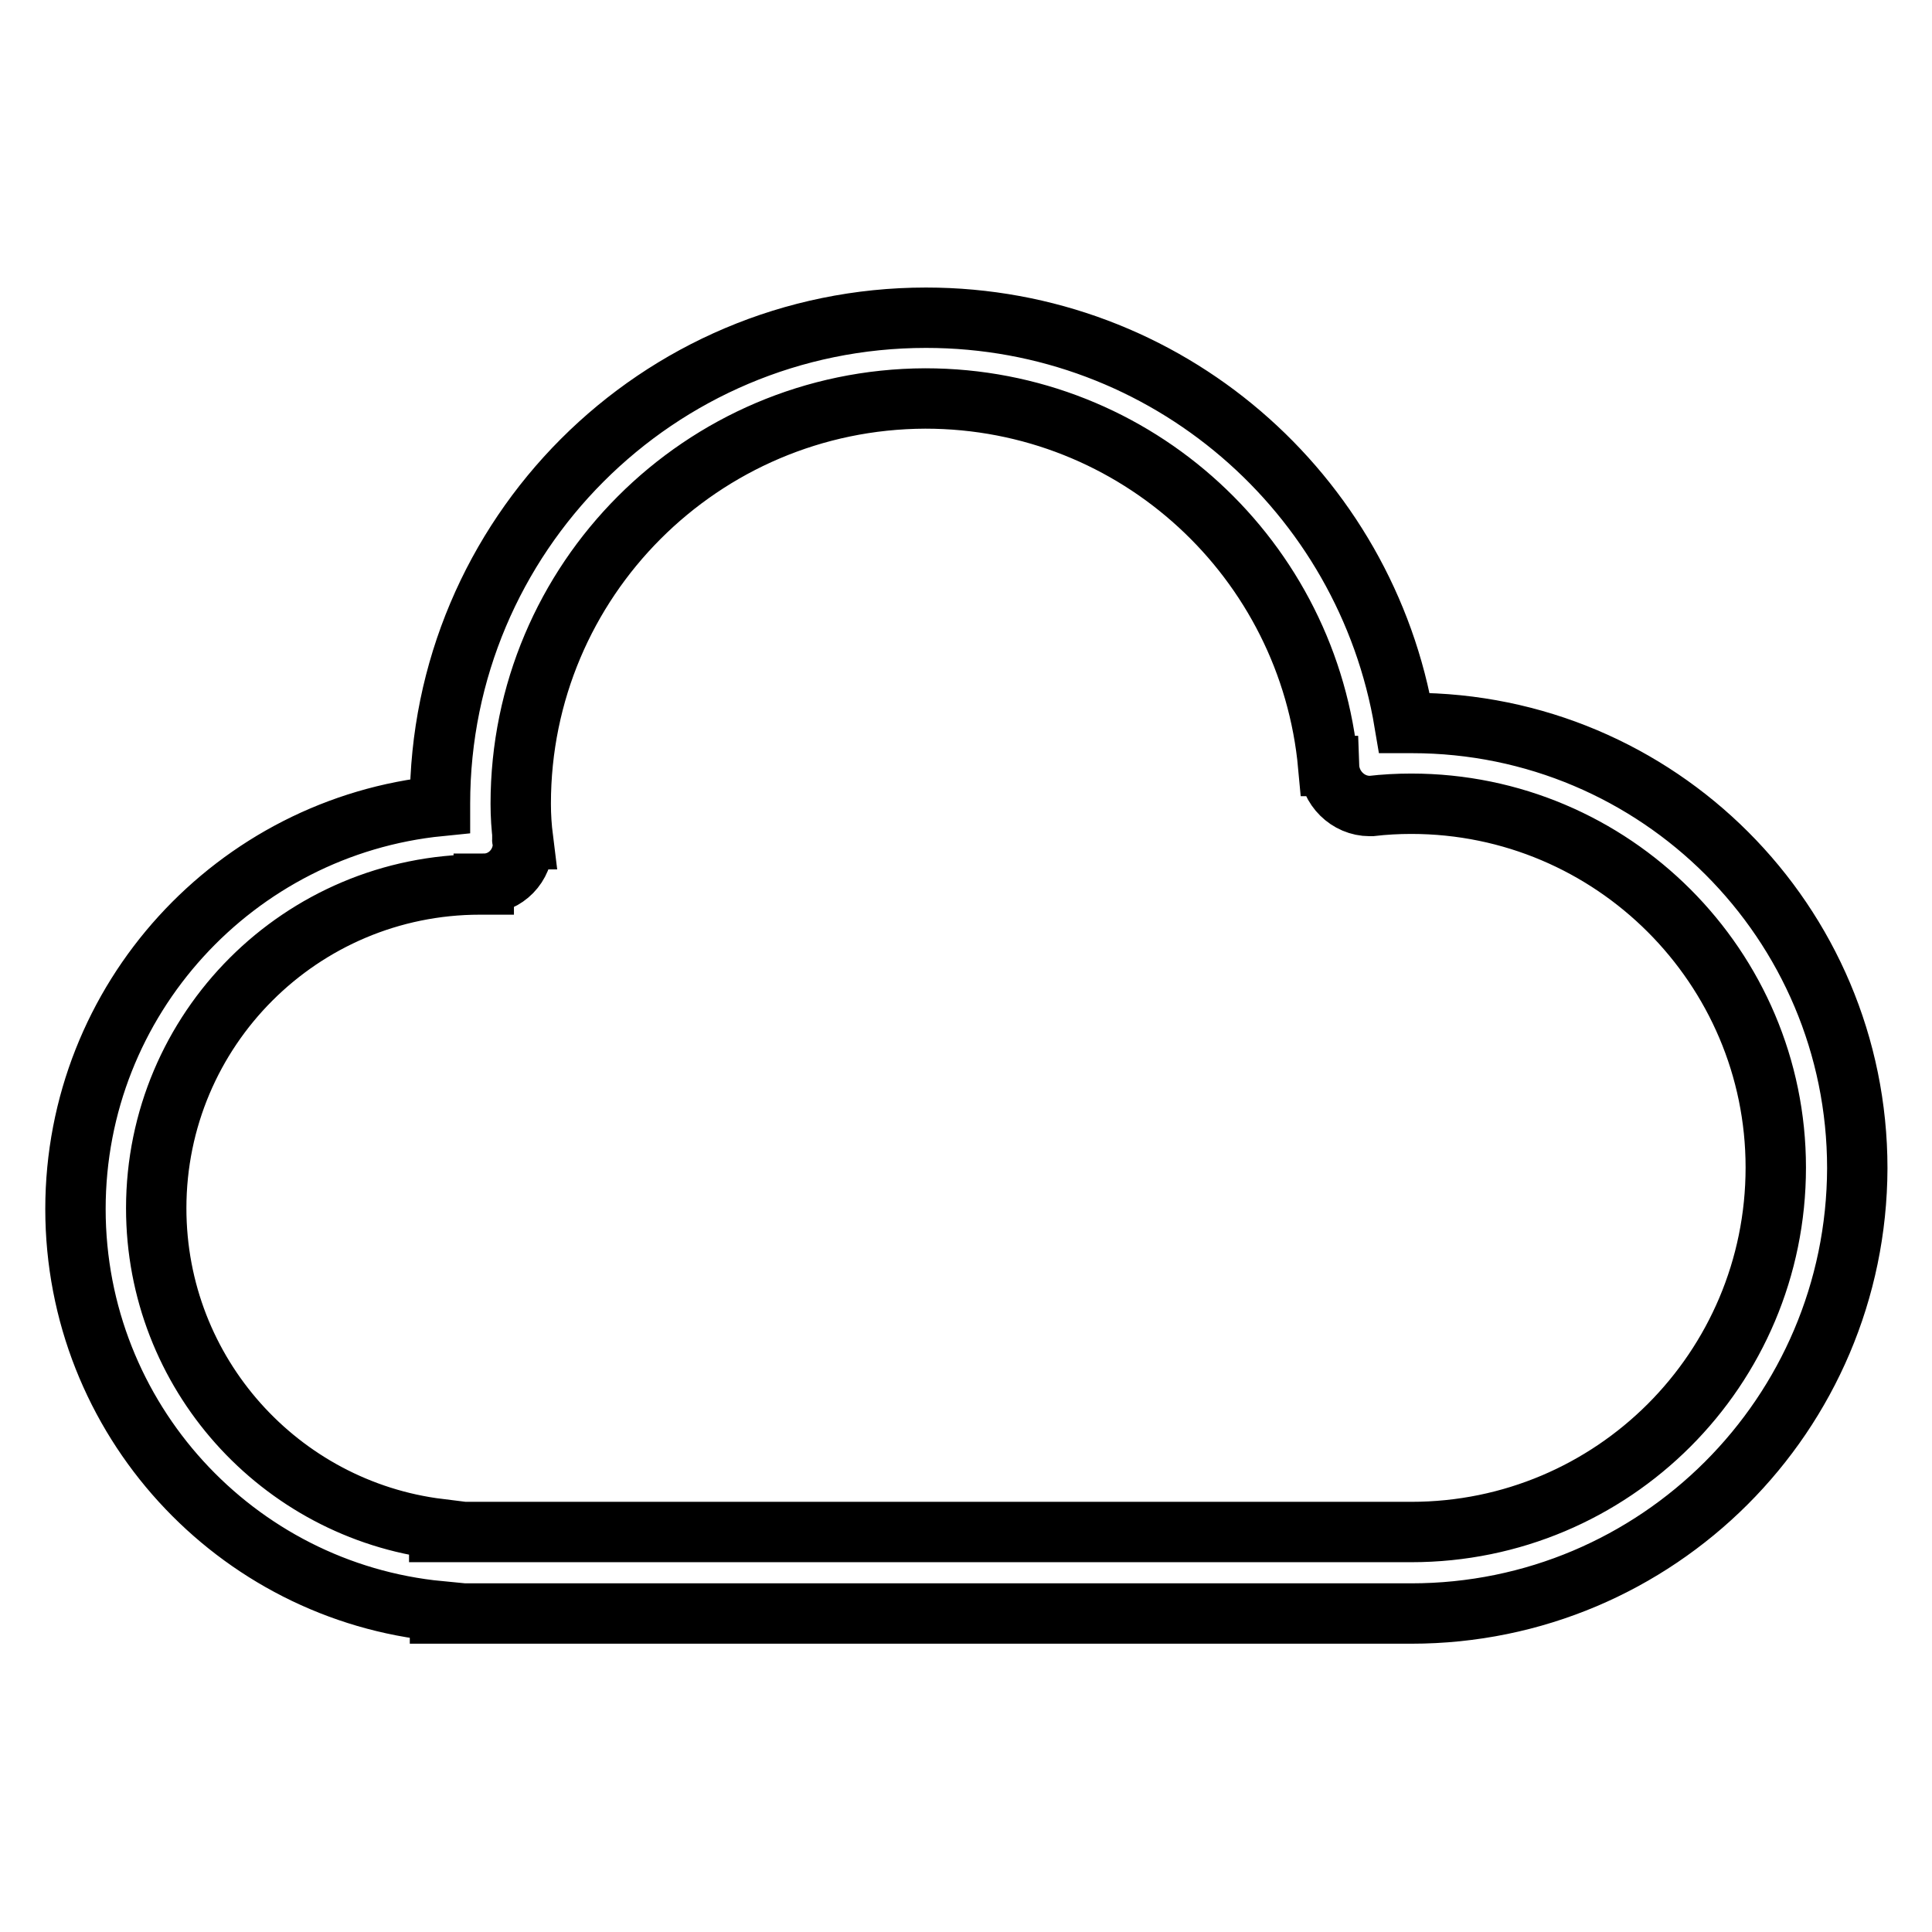 <?xml version="1.0" encoding="utf-8"?>
<!-- Svg Vector Icons : http://www.onlinewebfonts.com/icon -->
<!DOCTYPE svg PUBLIC "-//W3C//DTD SVG 1.1//EN" "http://www.w3.org/Graphics/SVG/1.1/DTD/svg11.dtd">
<svg version="1.1" xmlns="http://www.w3.org/2000/svg" xmlns:xlink="http://www.w3.org/1999/xlink" x="0px" y="0px" viewBox="0 0 256 256" enable-background="new 0 0 256 256" xml:space="preserve">
<g> <path stroke-width="8" fill-opacity="0" stroke="#000000"  d="M187,213.8H58.3v-0.3C31.2,210.9,10,188,10,160.2c0-27.8,21.2-50.7,48.3-53.4c0-0.1,0-0.2,0-0.3 c0-35.5,28.8-64.4,64.4-64.4c31.9,0,58.3,23.2,63.4,53.7c0.3,0,0.6,0,1,0c32.6,0,59,26.4,59,59C246,187.4,219.6,213.8,187,213.8z  M187,106.5c-1.8,0-3.6,0.1-5.3,0.3l0,0c-0.1,0-0.1,0-0.2,0c-2.9,0-5.3-2.4-5.4-5.3l-0.1,0c-2.5-27.3-25.4-48.7-53.4-48.7 C93,52.9,69,76.9,69,106.5c0,1.6,0.1,3.1,0.3,4.7l-0.1,0c0,0.2,0.1,0.4,0.1,0.6c0,2.9-2.3,5.3-5.2,5.3l0,0.1c-0.1,0-0.3,0-0.5,0 c-23.7,0-42.9,19.2-42.9,42.9c0,21.9,16.4,39.9,37.5,42.5v0.4H187c26.7,0,48.3-21.6,48.3-48.3C235.3,128.2,213.7,106.5,187,106.5z" /></g>
</svg>